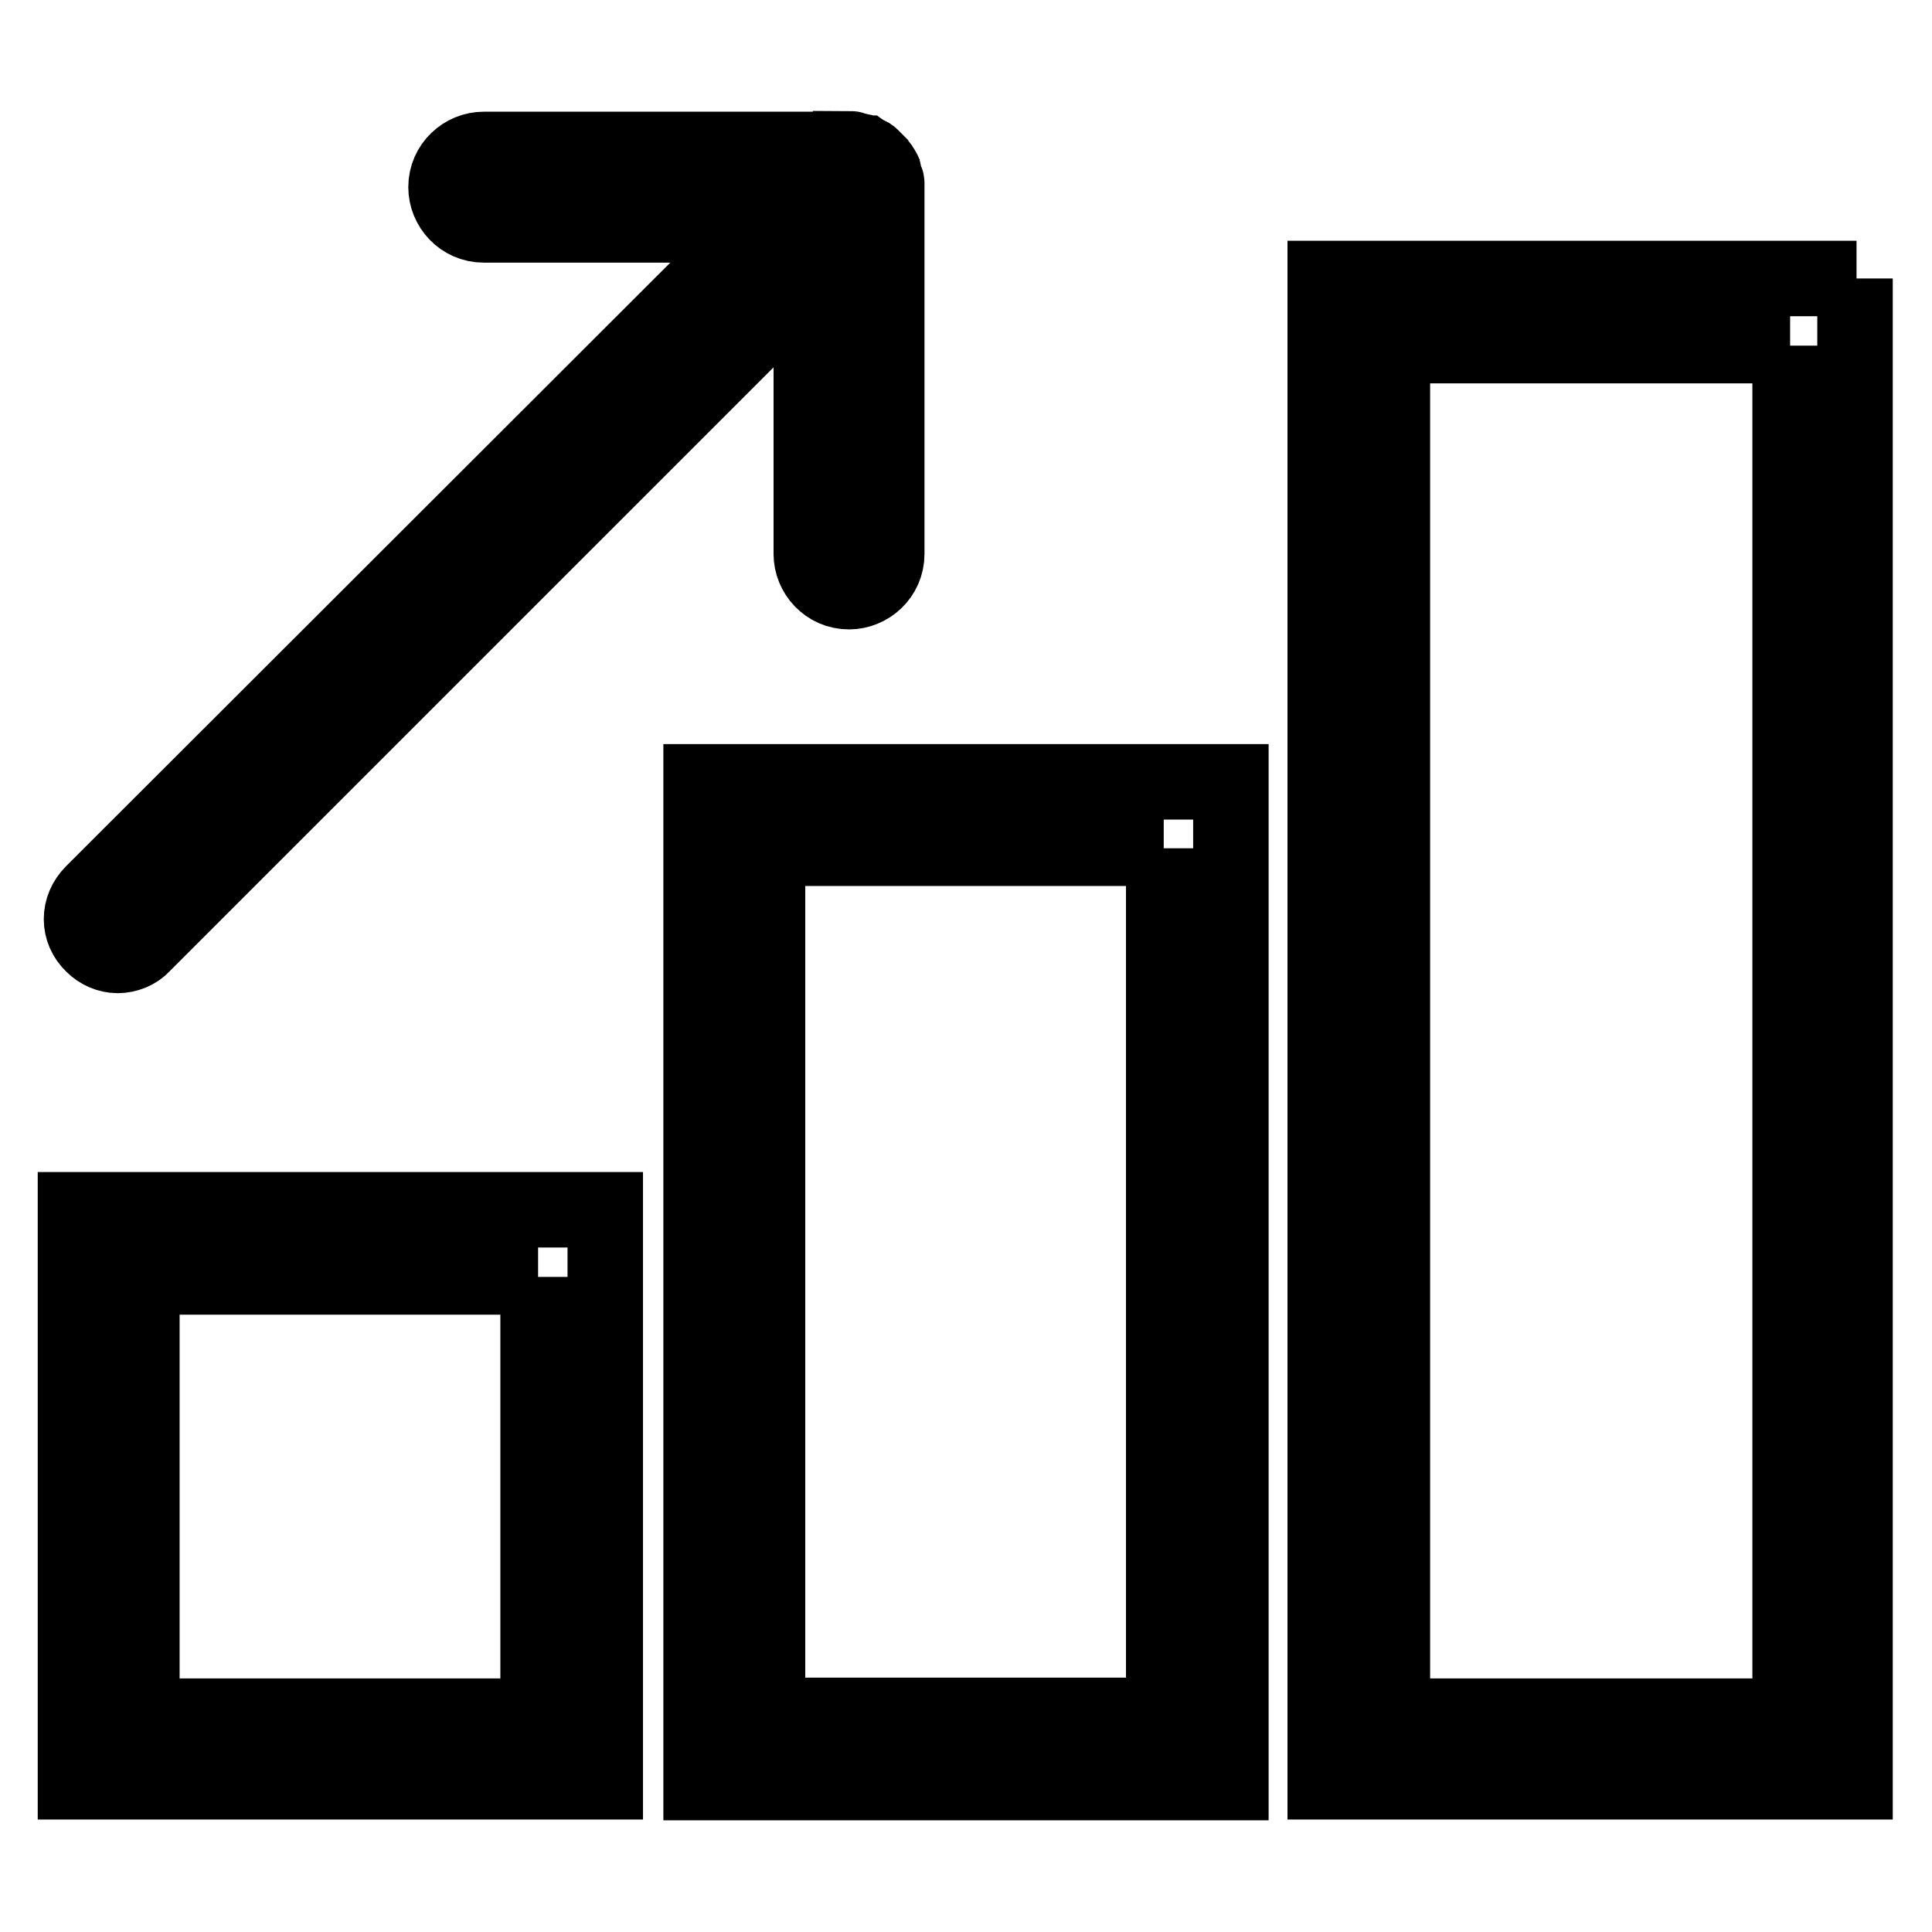 <?xml version="1.0" encoding="utf-8"?>
<!-- Svg Vector Icons : http://www.onlinewebfonts.com/icon -->
<!DOCTYPE svg PUBLIC "-//W3C//DTD SVG 1.1//EN" "http://www.w3.org/Graphics/SVG/1.1/DTD/svg11.dtd">
<svg version="1.1" xmlns="http://www.w3.org/2000/svg" xmlns:xlink="http://www.w3.org/1999/xlink" x="0px" y="0px" viewBox="0 0 256 256" enable-background="new 0 0 256 256" xml:space="preserve">
<g><g><path stroke-width="10" fill-opacity="0" stroke="#000000"  d="M237.2,45.8v181.6h-52.7V45.8H237.2 M154.2,112.4v114.9h-52.5V112.4H154.2 M71.3,169.2v58.2H18.8v-58.2H71.3 M112.5,19.8H64.1c-2.6,0-5,2.1-5,5c0,2.6,2.1,5,5,5h36.8l-88.6,88.5c-2,2-2,5,0,6.9c0.9,0.9,2.1,1.4,3.3,1.4c1.2,0,2.5-0.5,3.3-1.4l88.6-88.6v36.8c0,2.6,2.1,5,5,5c2.6,0,5-2.1,5-5V24.6v-0.2c0-0.2,0-0.5-0.2-0.7c0-0.2-0.2-0.5-0.2-0.7v-0.2c0-0.2-0.2-0.2-0.2-0.4c-0.2-0.4-0.4-0.5-0.5-0.7c-0.2-0.2-0.4-0.4-0.5-0.5c-0.2-0.2-0.4-0.4-0.5-0.5c-0.2-0.2-0.4-0.2-0.7-0.4c-0.2,0-0.2-0.2-0.4-0.2h-0.2c-0.2,0-0.5-0.2-0.7-0.2s-0.5-0.2-0.7-0.2C112.7,19.8,112.7,19.8,112.5,19.8L112.5,19.8z M246,36.9h-70.4v199.2h70.2V36.9H246z M163.1,103.6H92.9v132.6h70.2V103.6L163.1,103.6z M80.2,160.3H10v75.8h70.2V160.3L80.2,160.3z"/></g></g>
</svg>